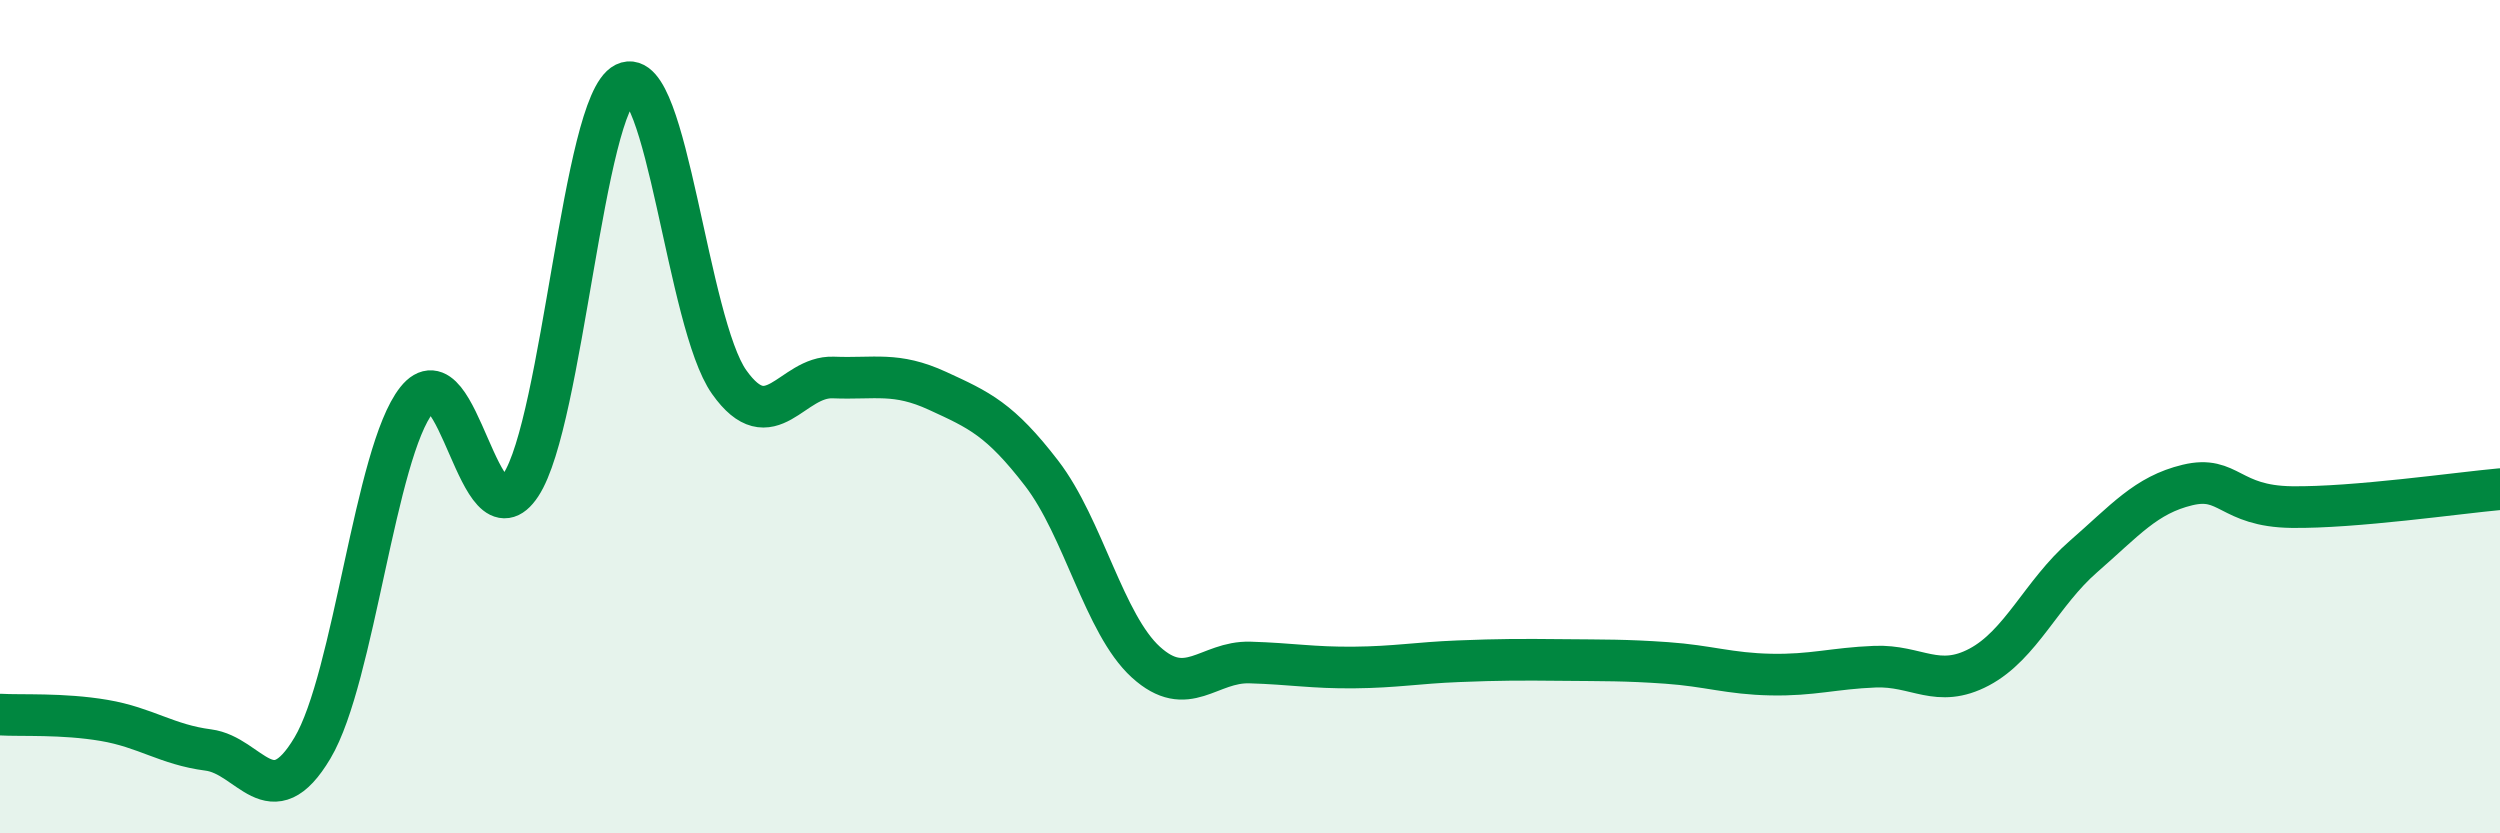 
    <svg width="60" height="20" viewBox="0 0 60 20" xmlns="http://www.w3.org/2000/svg">
      <path
        d="M 0,17.15 C 0.5,17.18 1.5,17.12 2.5,17.29 C 3.5,17.46 4,17.87 5,18 C 6,18.13 6.5,19.63 7.5,17.95 C 8.5,16.27 9,10.86 10,9.6 C 11,8.34 11.5,13.16 12.5,11.64 C 13.5,10.12 14,2.49 15,2 C 16,1.51 16.5,7.76 17.5,9.17 C 18.5,10.58 19,9.02 20,9.06 C 21,9.1 21.5,8.92 22.5,9.38 C 23.5,9.84 24,10.06 25,11.36 C 26,12.66 26.5,14.98 27.5,15.89 C 28.5,16.8 29,15.87 30,15.9 C 31,15.93 31.5,16.03 32.5,16.02 C 33.5,16.01 34,15.91 35,15.87 C 36,15.83 36.5,15.83 37.5,15.84 C 38.5,15.85 39,15.84 40,15.91 C 41,15.98 41.5,16.17 42.5,16.19 C 43.5,16.21 44,16.04 45,16 C 46,15.96 46.5,16.54 47.5,16.01 C 48.5,15.48 49,14.23 50,13.36 C 51,12.49 51.5,11.88 52.5,11.64 C 53.5,11.4 53.5,12.15 55,12.17 C 56.5,12.19 59,11.83 60,11.74L60 20L0 20Z"
        fill="#008740"
        opacity="0.1"
        stroke-linecap="round"
        stroke-linejoin="round"
      />
      <path
        d="M 0,17.15 C 0.5,17.18 1.5,17.12 2.5,17.29 C 3.5,17.46 4,17.87 5,18 C 6,18.13 6.5,19.63 7.5,17.95 C 8.5,16.27 9,10.86 10,9.6 C 11,8.34 11.5,13.16 12.5,11.64 C 13.5,10.12 14,2.49 15,2 C 16,1.51 16.5,7.76 17.5,9.17 C 18.5,10.58 19,9.02 20,9.06 C 21,9.1 21.5,8.92 22.5,9.38 C 23.5,9.84 24,10.06 25,11.36 C 26,12.66 26.5,14.98 27.5,15.89 C 28.5,16.8 29,15.87 30,15.9 C 31,15.93 31.5,16.03 32.5,16.02 C 33.5,16.01 34,15.91 35,15.87 C 36,15.83 36.5,15.83 37.5,15.84 C 38.5,15.85 39,15.84 40,15.91 C 41,15.98 41.5,16.17 42.5,16.19 C 43.5,16.21 44,16.04 45,16 C 46,15.96 46.5,16.54 47.5,16.01 C 48.5,15.48 49,14.23 50,13.36 C 51,12.49 51.5,11.88 52.5,11.64 C 53.5,11.4 53.5,12.15 55,12.17 C 56.5,12.19 59,11.83 60,11.74"
        stroke="#008740"
        stroke-width="1"
        fill="none"
        stroke-linecap="round"
        stroke-linejoin="round"
      />
    </svg>
  